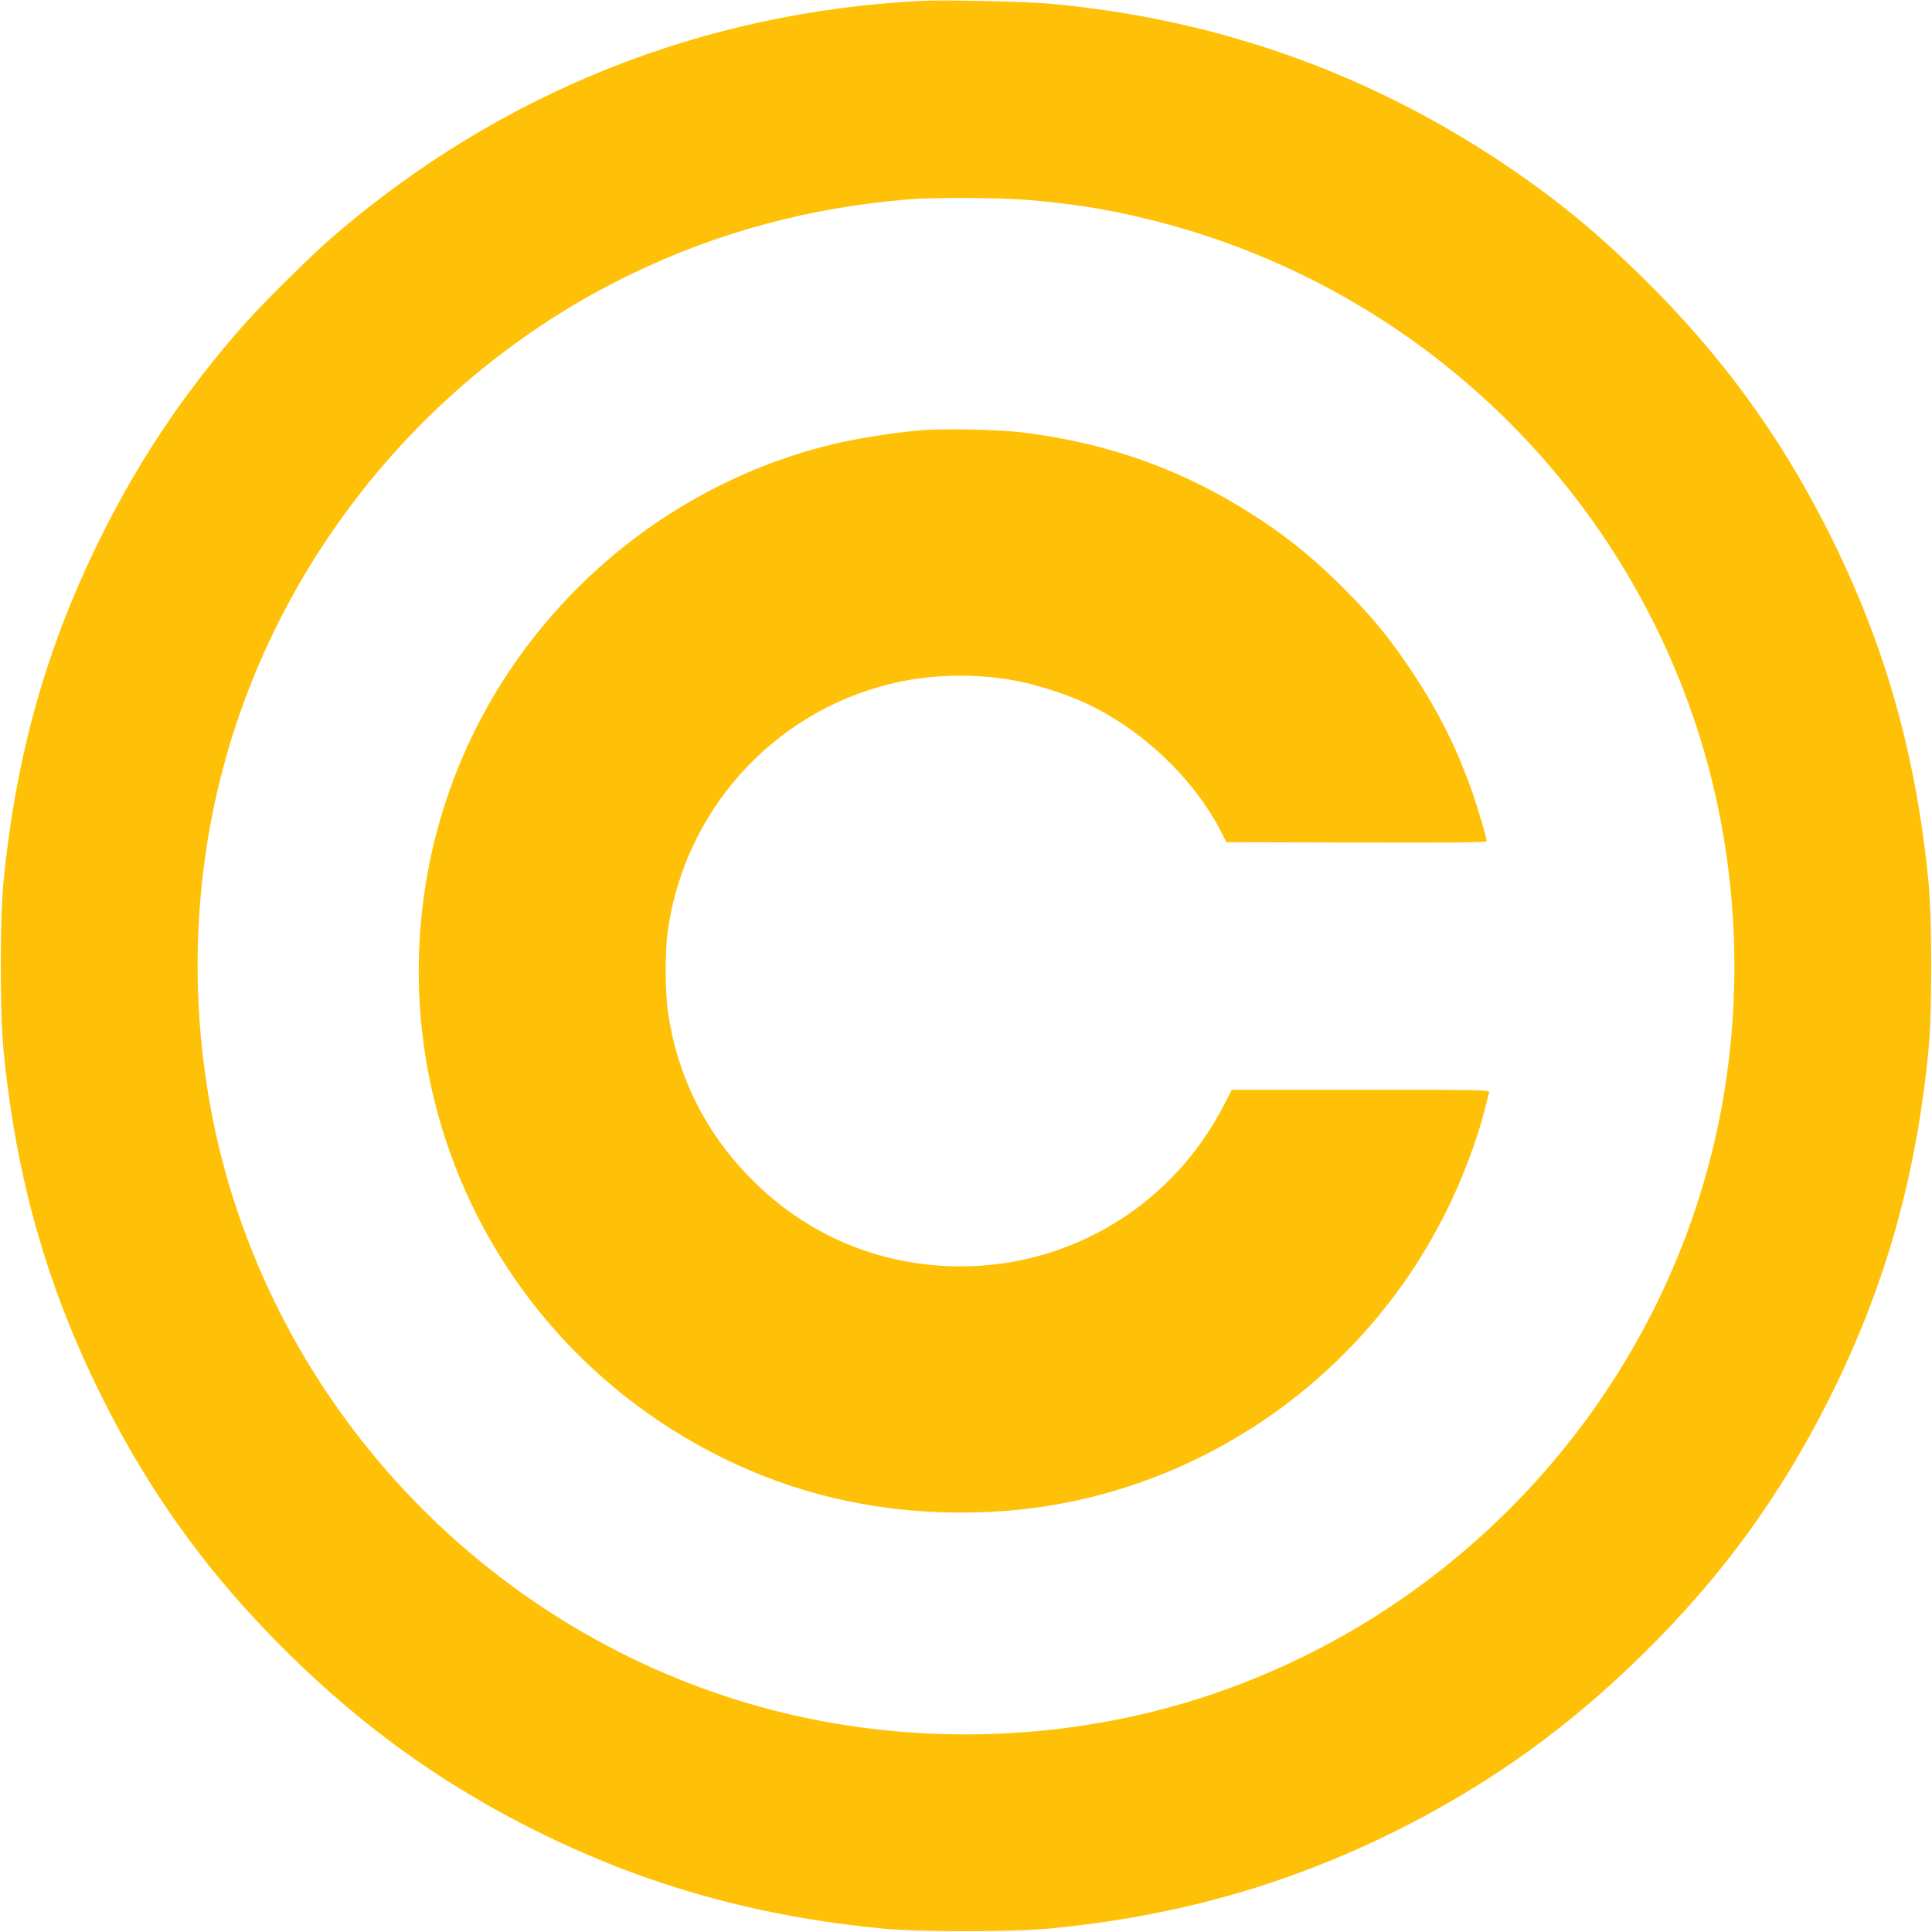 <?xml version="1.0" standalone="no"?>
<!DOCTYPE svg PUBLIC "-//W3C//DTD SVG 20010904//EN"
 "http://www.w3.org/TR/2001/REC-SVG-20010904/DTD/svg10.dtd">
<svg version="1.0" xmlns="http://www.w3.org/2000/svg"
 width="1280pt" height="1280pt" viewBox="0 0 1280 1280"
 preserveAspectRatio="xMidYMid meet">
<g transform="translate(0,1280) scale(0.1,-0.1)"
fill="#ffc107" stroke="none">
<path d="M6095 12794 c-1454 -77 -2782 -610 -3885 -1558 -145 -125 -460 -436
-593 -586 -376 -426 -675 -865 -927 -1365 -374 -740 -584 -1475 -667 -2330
-24 -252 -24 -858 0 -1110 83 -855 293 -1590 667 -2330 321 -636 711 -1169
1226 -1675 479 -471 976 -831 1558 -1131 749 -384 1502 -602 2371 -686 252
-24 858 -24 1110 0 869 84 1622 302 2371 686 582 300 1079 660 1558 1131 515
506 905 1039 1226 1675 374 740 584 1475 667 2330 24 252 24 858 0 1110 -83
855 -293 1590 -667 2330 -321 636 -711 1169 -1226 1675 -329 324 -607 548
-979 793 -888 582 -1867 922 -2940 1022 -162 15 -716 27 -870 19z m720 -1319
c317 -27 551 -66 838 -139 1695 -431 3052 -1703 3592 -3366 259 -798 315
-1678 160 -2513 -337 -1817 -1667 -3328 -3435 -3902 -798 -259 -1678 -315
-2513 -160 -1817 337 -3328 1667 -3902 3435 -259 798 -315 1678 -160 2513 292
1574 1342 2945 2791 3643 573 276 1178 439 1829 493 170 14 617 12 800 -4z"/>
<path d="M6110 9950 c-159 -13 -380 -46 -535 -80 -1145 -255 -2110 -1079
-2547 -2174 -307 -772 -337 -1637 -82 -2427 320 -994 1057 -1800 2025 -2212
481 -205 1005 -298 1559 -275 1288 51 2462 814 3045 1979 114 226 210 482 265
699 11 47 23 93 26 103 5 16 -40 17 -850 17 l-855 0 -52 -101 c-339 -660
-1009 -1070 -1747 -1069 -539 1 -1032 211 -1407 602 -290 301 -468 665 -529
1079 -20 135 -21 410 -1 547 113 793 695 1439 1470 1630 264 66 566 73 840 21
134 -25 338 -91 465 -151 369 -173 708 -496 887 -843 l38 -75 863 -2 c610 -2
862 0 862 8 0 20 -58 218 -95 324 -102 290 -222 532 -400 800 -135 203 -248
344 -414 513 -205 210 -383 358 -599 500 -481 317 -991 502 -1575 573 -152 18
-504 26 -657 14z"/>
</g>
</svg>

